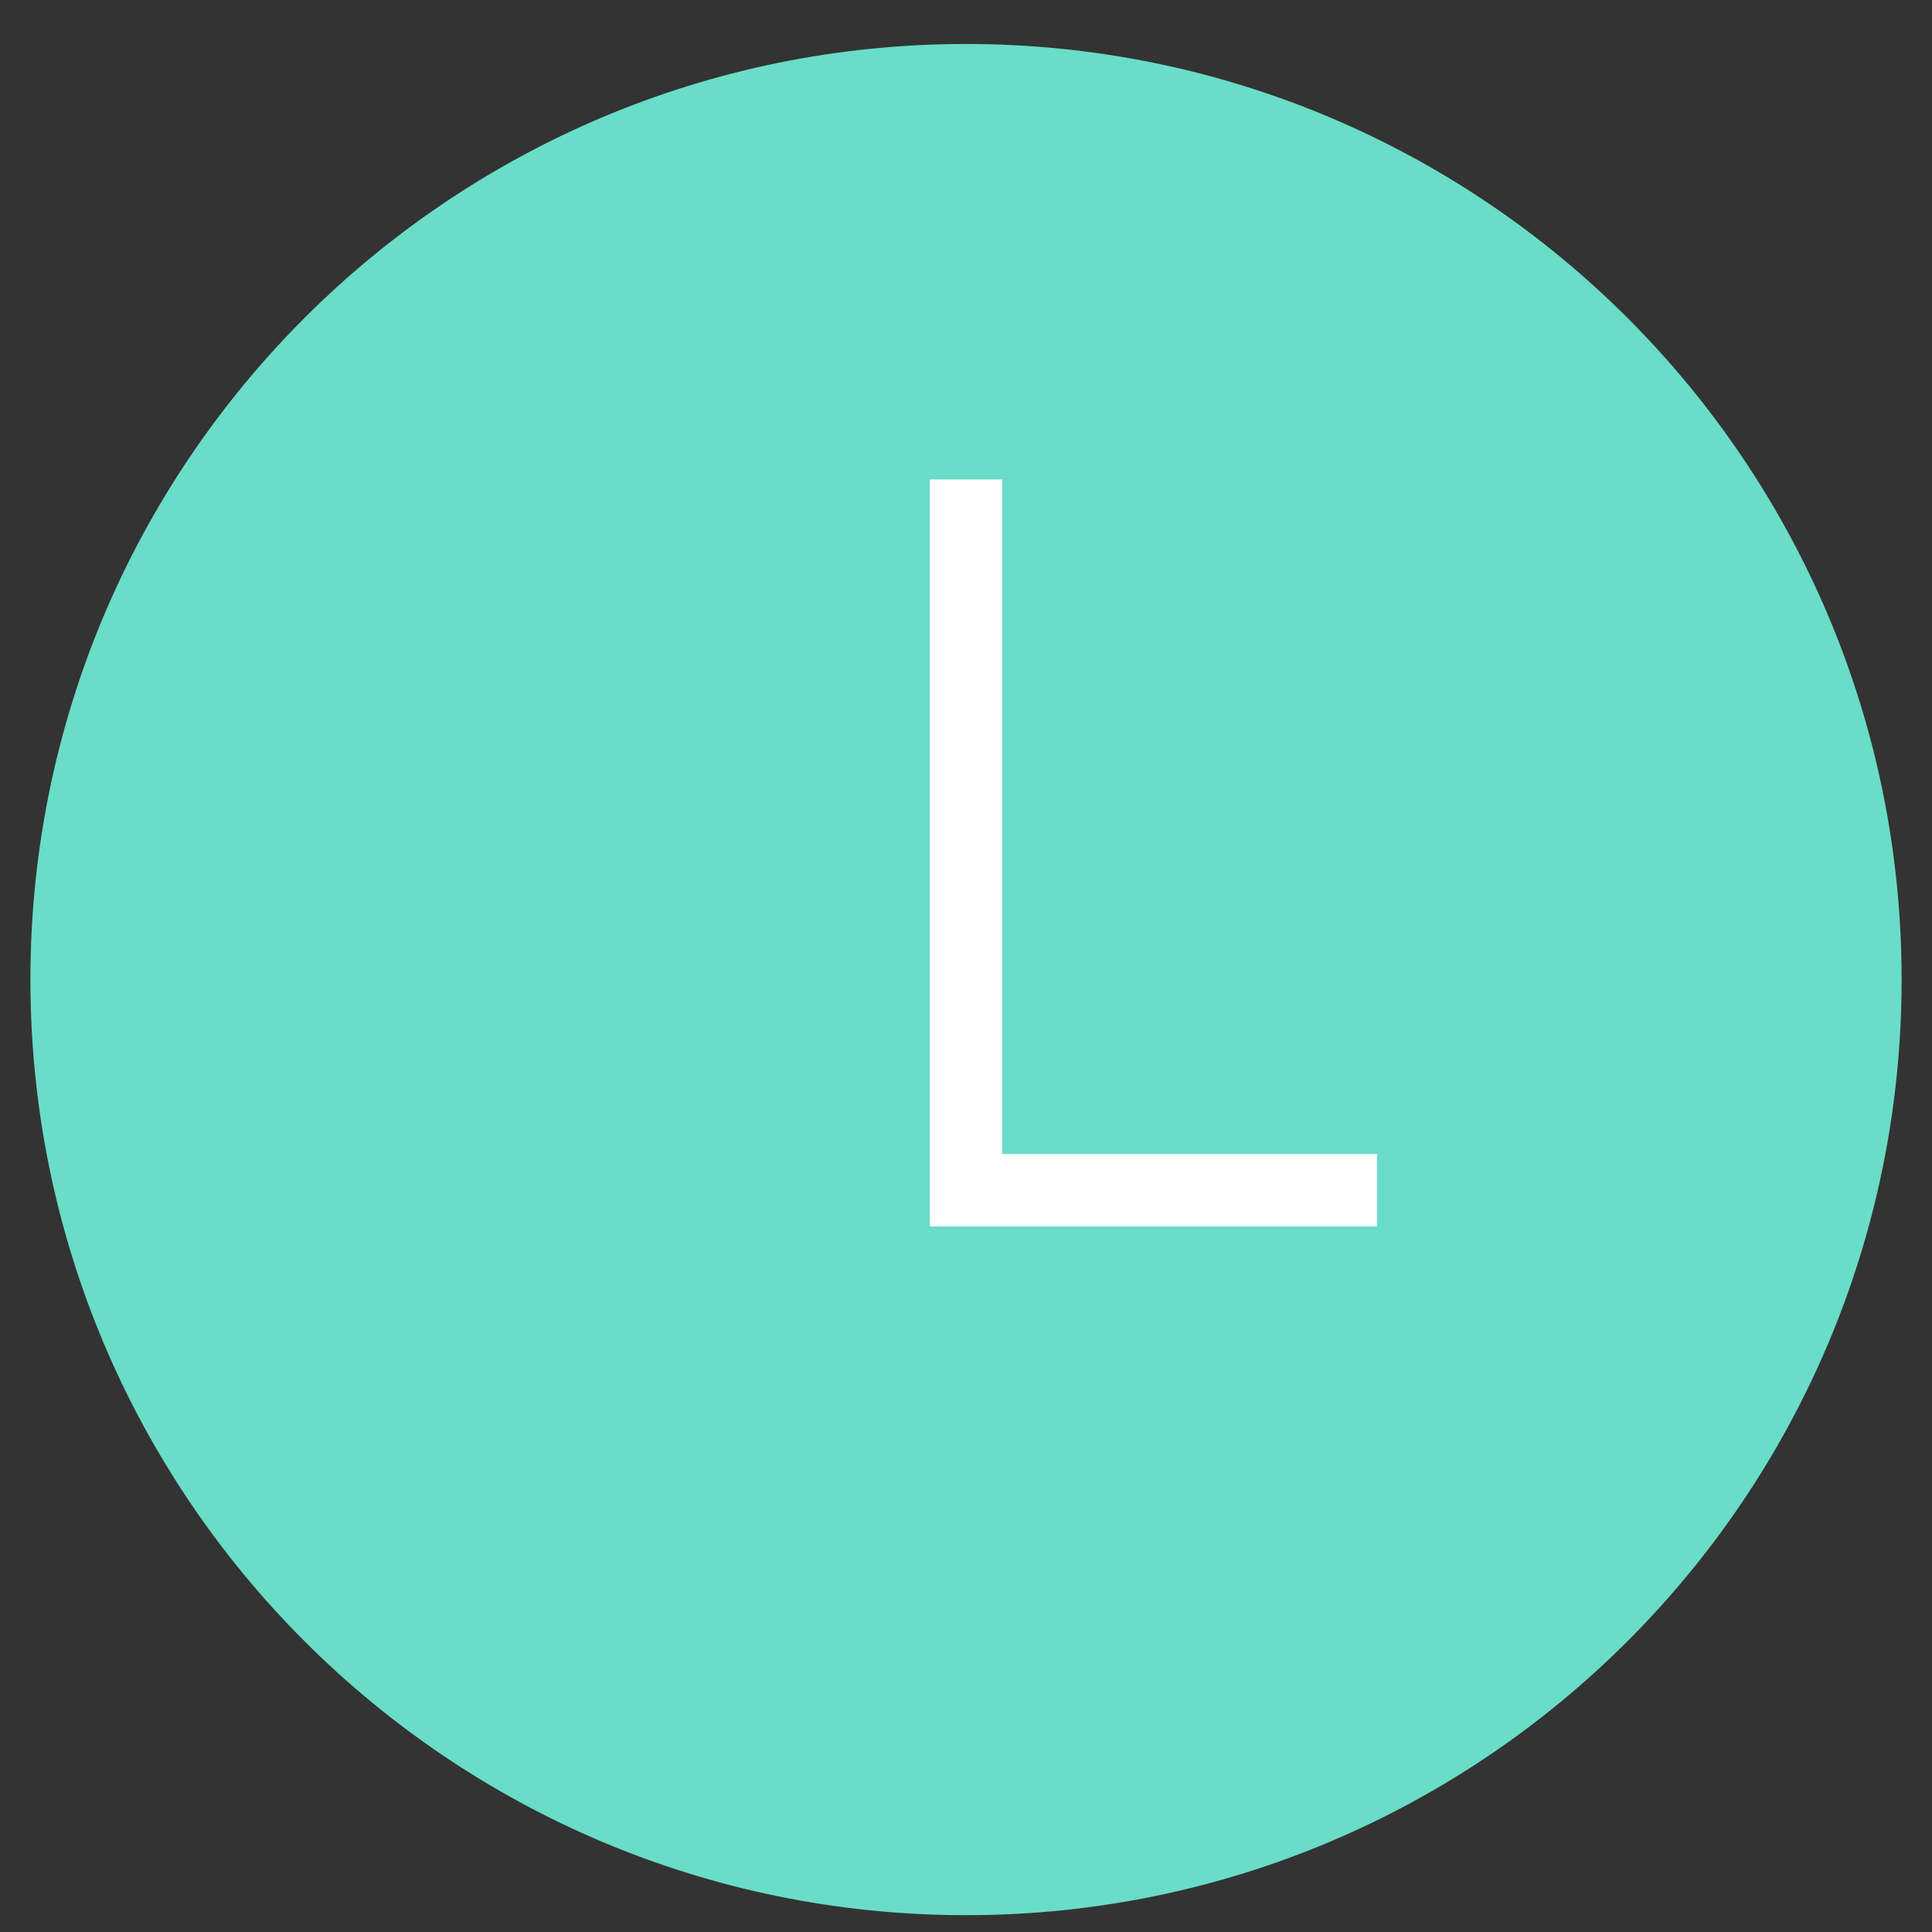 <svg width="80" height="80" viewBox="0 0 80 80" fill="none" xmlns="http://www.w3.org/2000/svg">
<rect x="0" y="0" width="80" height="80" fill="#333333" stroke="none"/>
<path d="M40 77.804C60.568 77.804 77.242 61.13 77.242 40.562C77.242 19.994 60.568 3.321 40 3.321C19.432 3.321 2.759 19.994 2.759 40.562C2.759 61.13 19.432 77.804 40 77.804Z" fill="#69DDC7" stroke="#69DDC7" stroke-width="3" stroke-miterlimit="10" stroke-linecap="square"/>
<path d="M40 21.354V49.285H55.517" stroke="white" stroke-width="3" stroke-miterlimit="10" stroke-linecap="square"/>
</svg>
